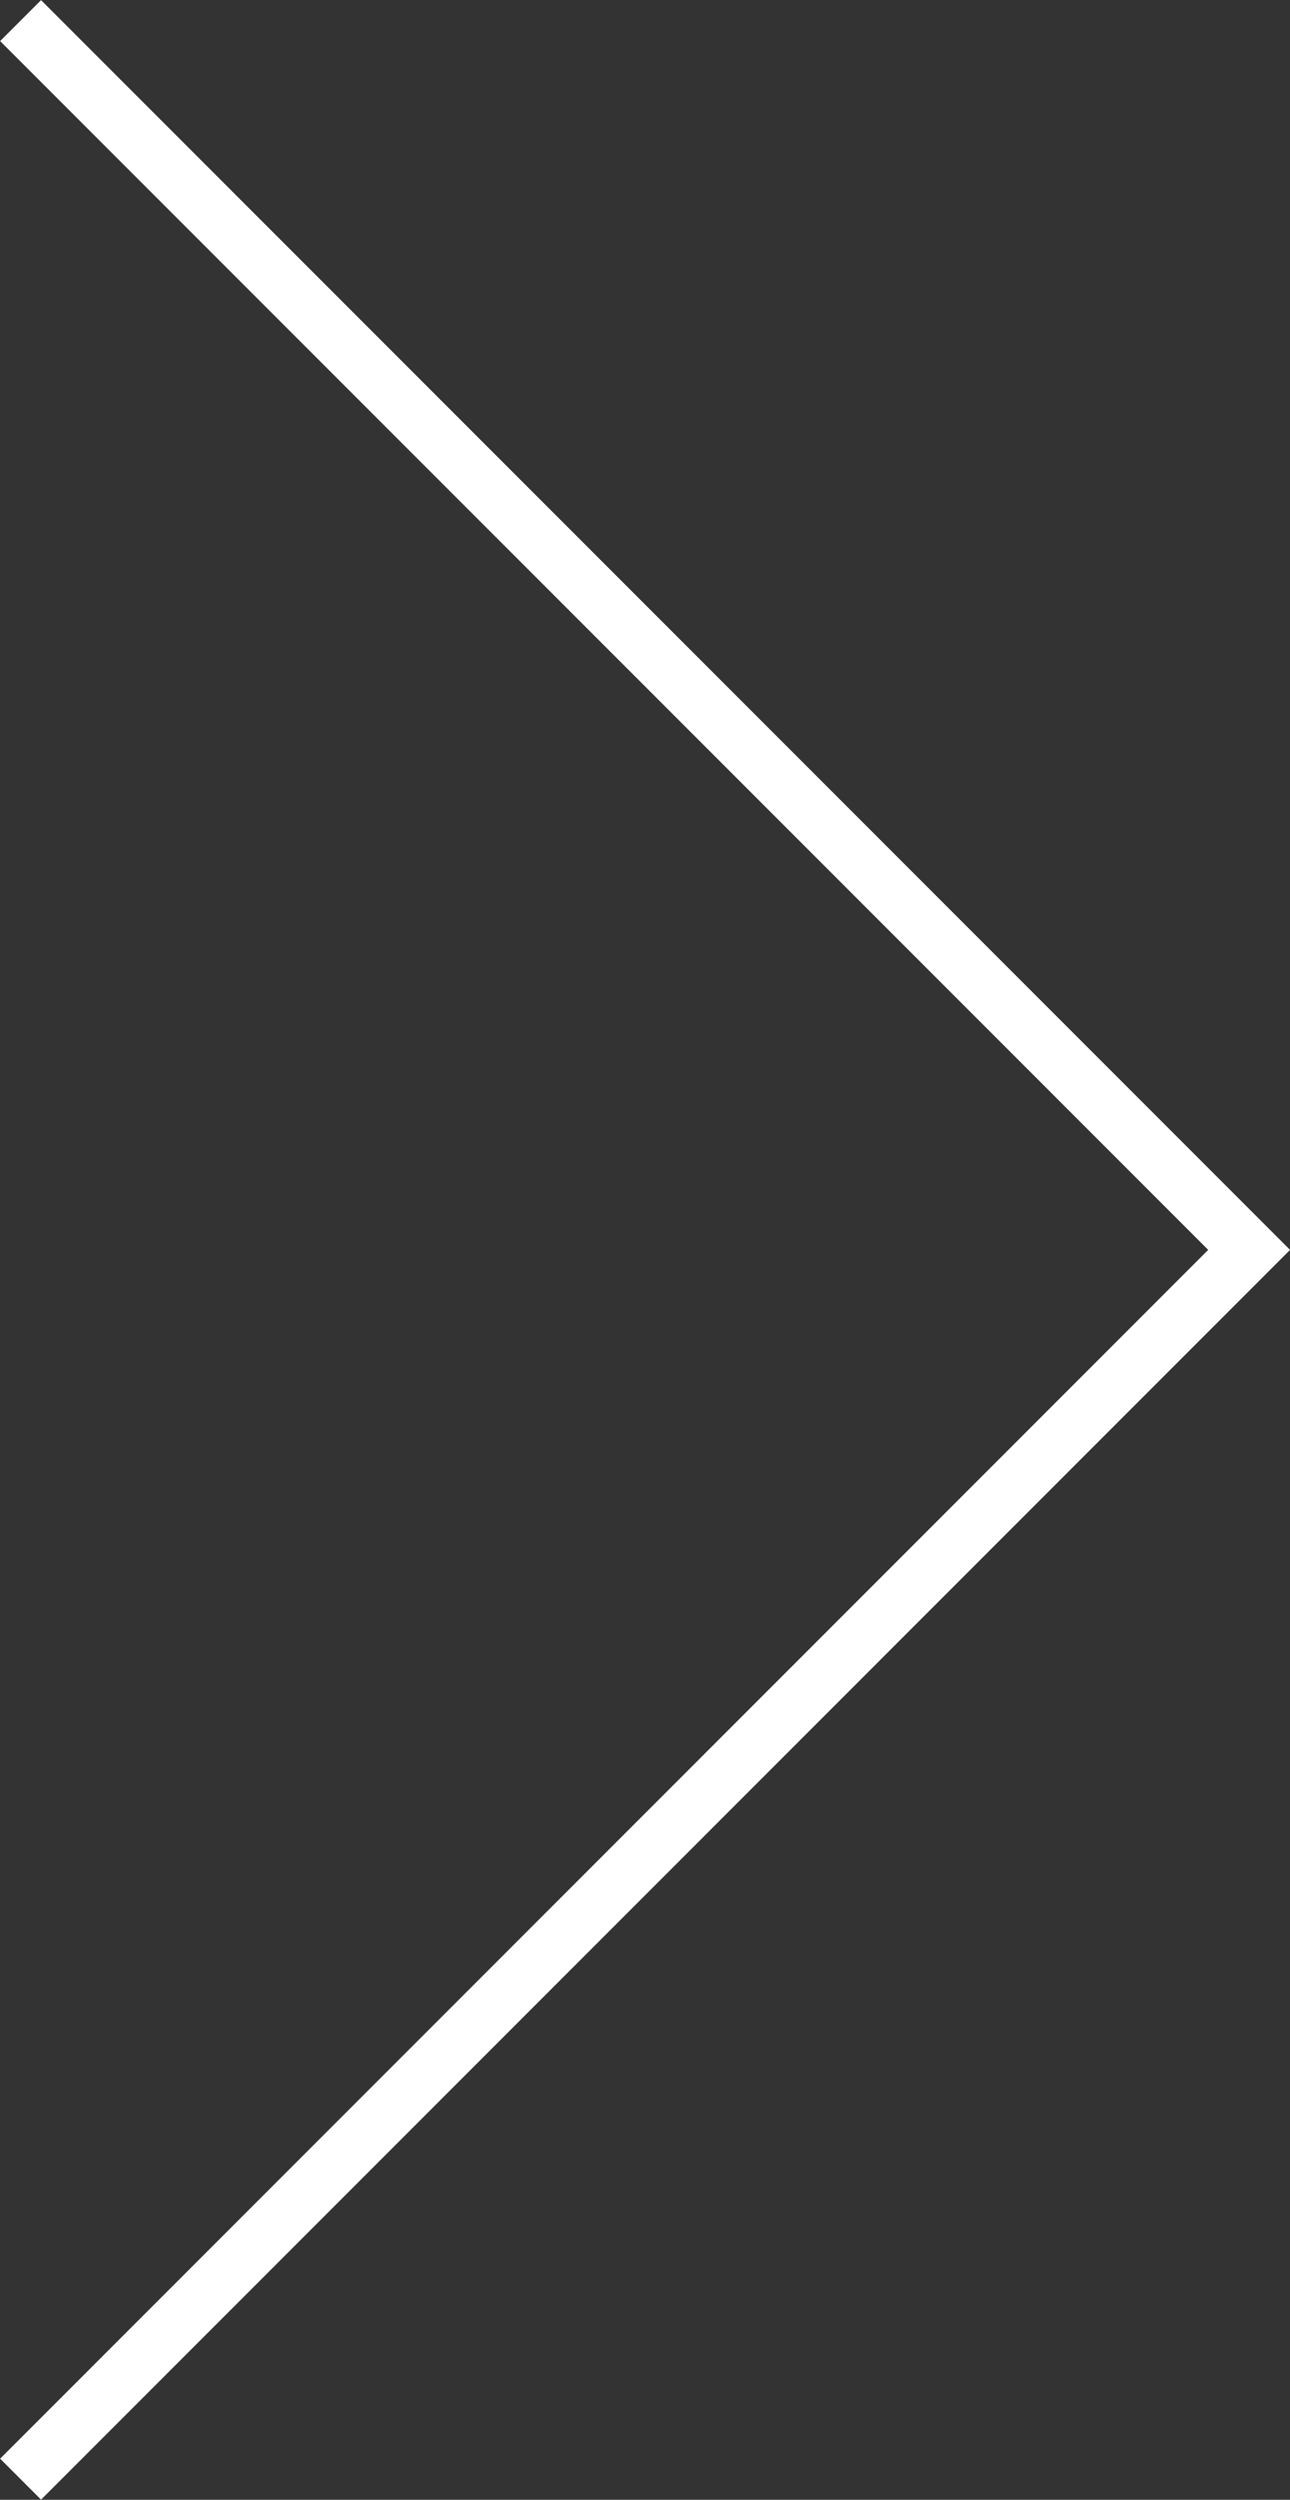 <?xml version="1.0" encoding="UTF-8"?>
<svg id="Layer_2" data-name="Layer 2" xmlns="http://www.w3.org/2000/svg" viewBox="0 0 39.45 76.4">
  <rect x="0" y="0" width="39.45" height="76.4" fill="#333333" stroke="none"/>
  <defs>
    <style>
      .cls-1 {
        fill: none;
        stroke: #fff;
        stroke-miterlimit: 10;
        stroke-width: 1.77px;
      }
    </style>
  </defs>
  <g id="Layer_7" data-name="Layer 7">
    <polyline class="cls-1" points=".63 .63 38.2 38.2 .63 75.77"/>
  </g>
</svg>